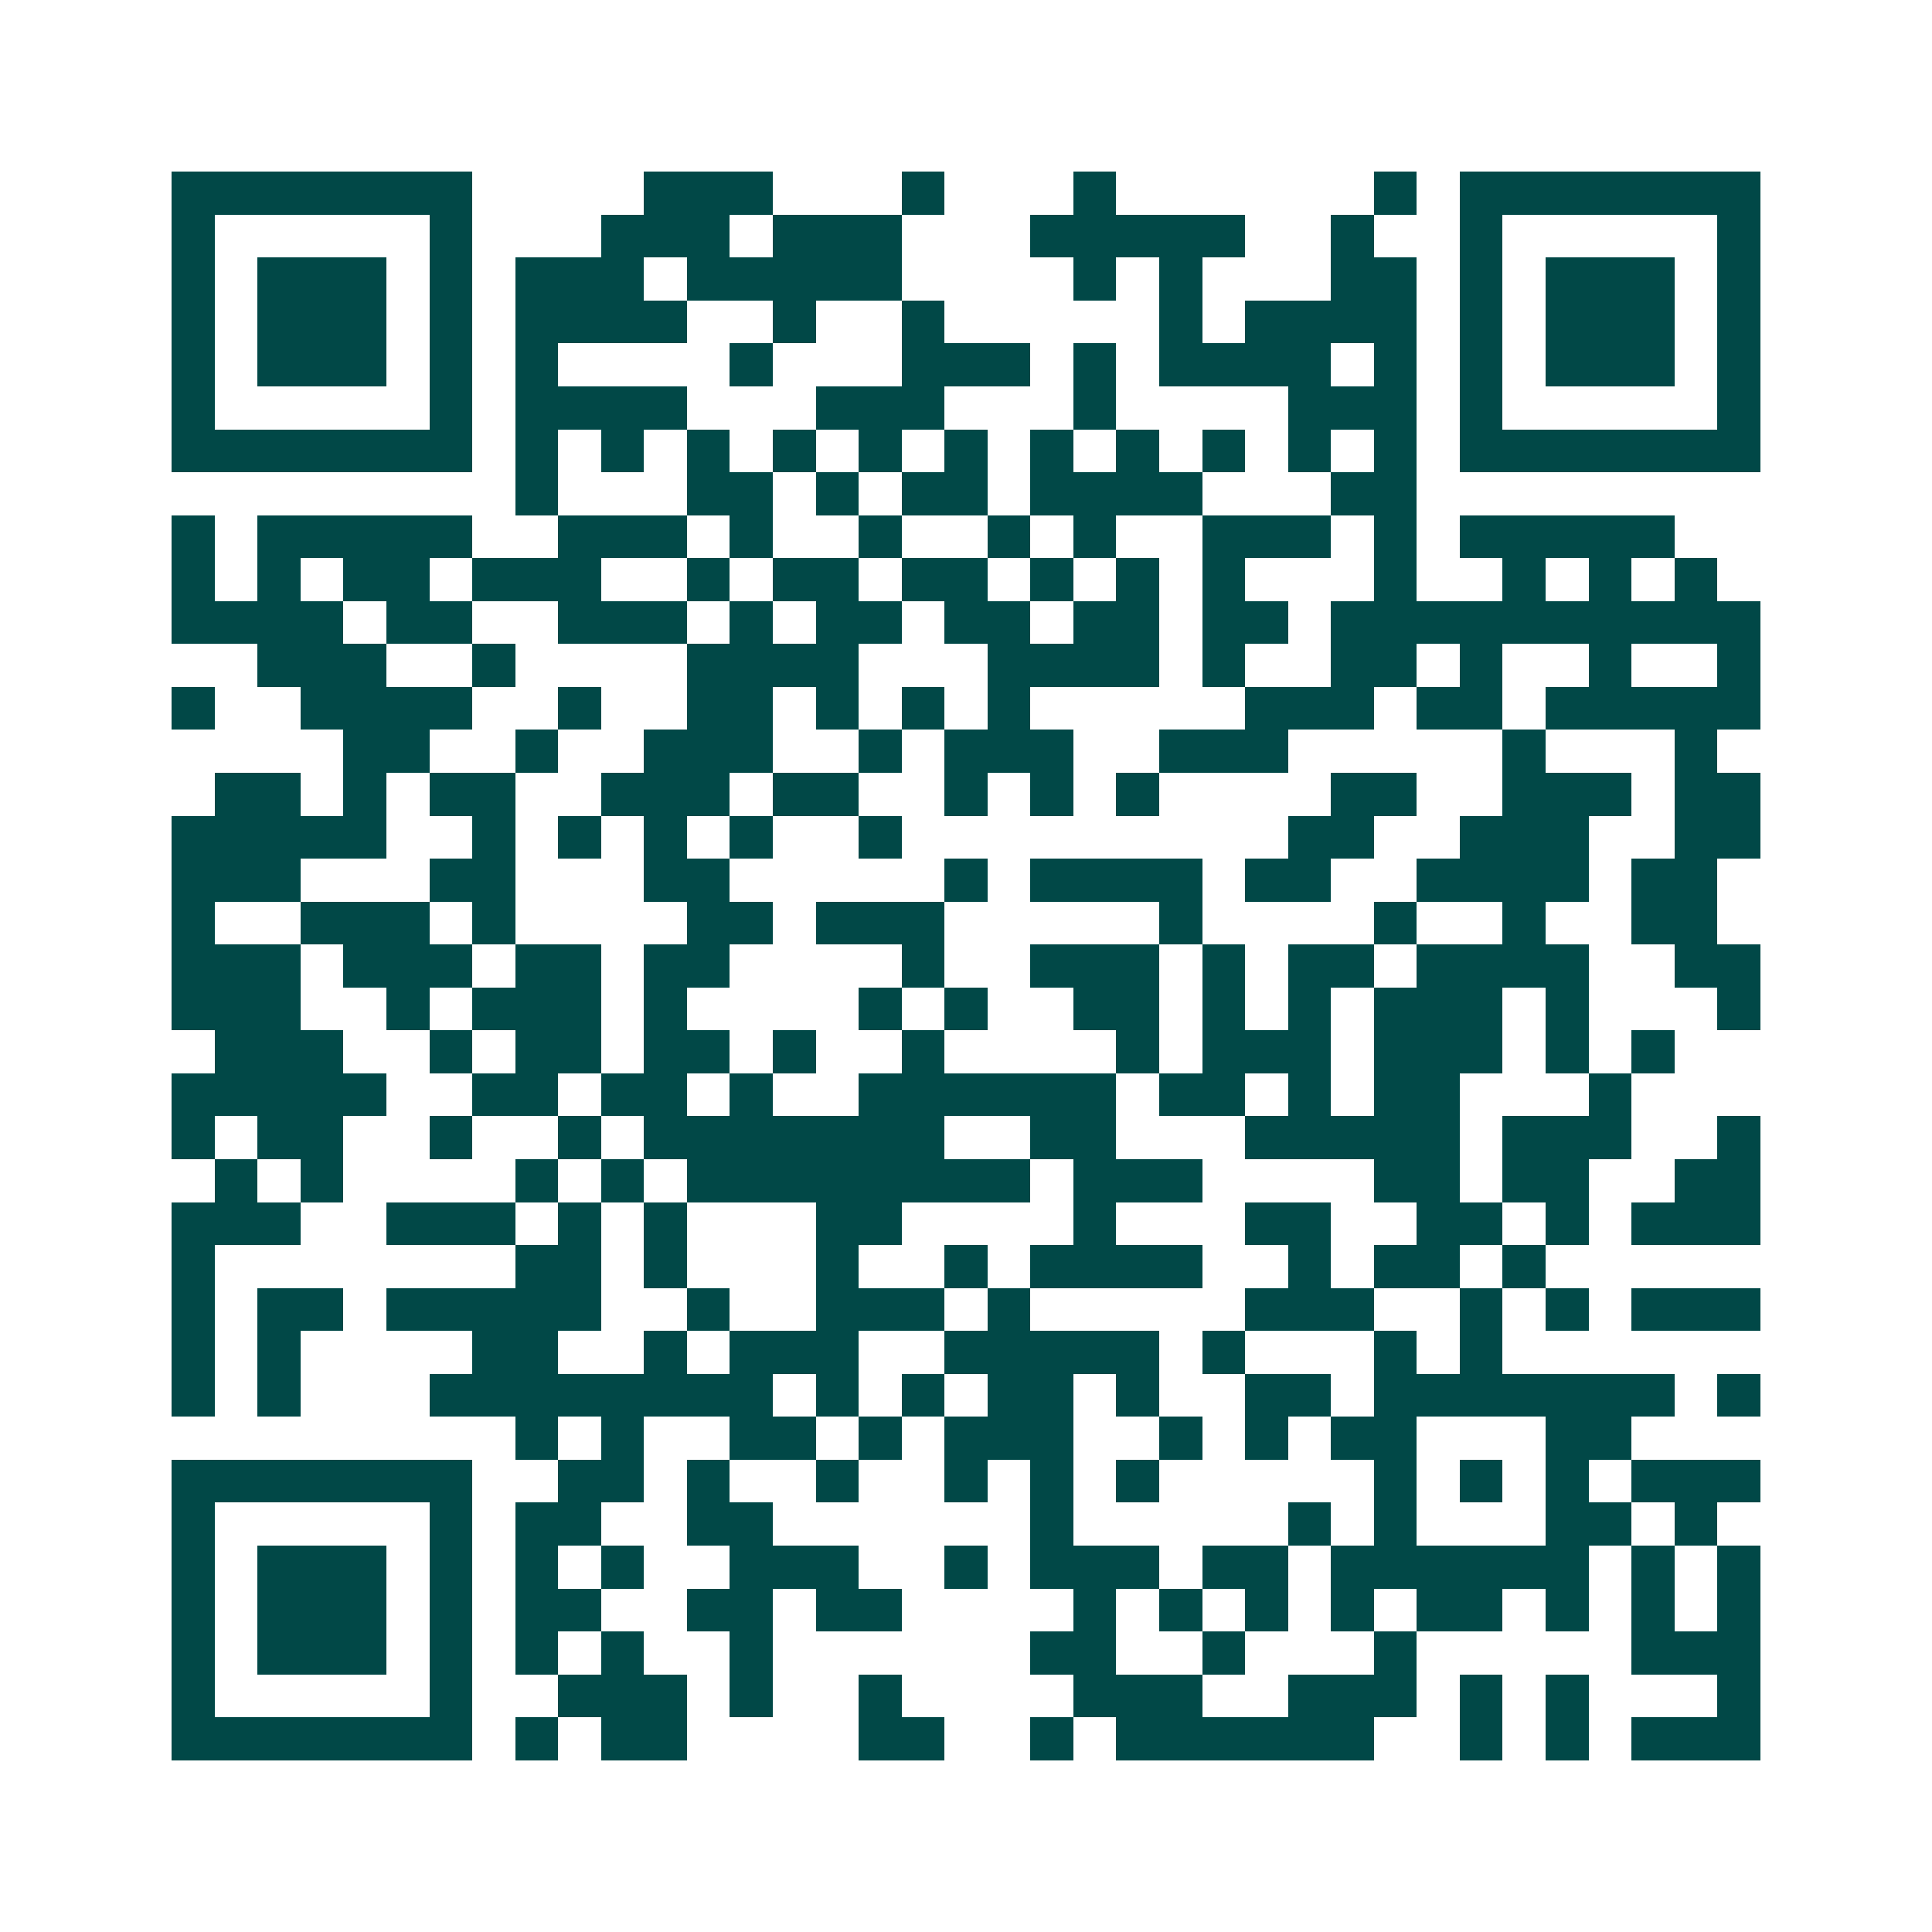 <svg xmlns="http://www.w3.org/2000/svg" width="200" height="200" viewBox="0 0 45 45" shape-rendering="crispEdges"><path fill="#ffffff" d="M0 0h45v45H0z"/><path stroke="#014847" d="M4 4.5h7m4 0h3m3 0h1m3 0h1m6 0h1m1 0h7M4 5.5h1m5 0h1m3 0h3m1 0h3m3 0h5m2 0h1m2 0h1m5 0h1M4 6.5h1m1 0h3m1 0h1m1 0h3m1 0h5m4 0h1m1 0h1m3 0h2m1 0h1m1 0h3m1 0h1M4 7.5h1m1 0h3m1 0h1m1 0h4m2 0h1m2 0h1m5 0h1m1 0h4m1 0h1m1 0h3m1 0h1M4 8.5h1m1 0h3m1 0h1m1 0h1m4 0h1m3 0h3m1 0h1m1 0h4m1 0h1m1 0h1m1 0h3m1 0h1M4 9.5h1m5 0h1m1 0h4m3 0h3m3 0h1m4 0h3m1 0h1m5 0h1M4 10.5h7m1 0h1m1 0h1m1 0h1m1 0h1m1 0h1m1 0h1m1 0h1m1 0h1m1 0h1m1 0h1m1 0h1m1 0h7M12 11.5h1m3 0h2m1 0h1m1 0h2m1 0h4m3 0h2M4 12.5h1m1 0h5m2 0h3m1 0h1m2 0h1m2 0h1m1 0h1m2 0h3m1 0h1m1 0h5M4 13.5h1m1 0h1m1 0h2m1 0h3m2 0h1m1 0h2m1 0h2m1 0h1m1 0h1m1 0h1m3 0h1m2 0h1m1 0h1m1 0h1M4 14.5h4m1 0h2m2 0h3m1 0h1m1 0h2m1 0h2m1 0h2m1 0h2m1 0h10M6 15.5h3m2 0h1m4 0h4m3 0h4m1 0h1m2 0h2m1 0h1m2 0h1m2 0h1M4 16.5h1m2 0h4m2 0h1m2 0h2m1 0h1m1 0h1m1 0h1m5 0h3m1 0h2m1 0h5M8 17.5h2m2 0h1m2 0h3m2 0h1m1 0h3m2 0h3m5 0h1m3 0h1M5 18.5h2m1 0h1m1 0h2m2 0h3m1 0h2m2 0h1m1 0h1m1 0h1m4 0h2m2 0h3m1 0h2M4 19.5h5m2 0h1m1 0h1m1 0h1m1 0h1m2 0h1m9 0h2m2 0h3m2 0h2M4 20.5h3m3 0h2m3 0h2m5 0h1m1 0h4m1 0h2m2 0h4m1 0h2M4 21.5h1m2 0h3m1 0h1m4 0h2m1 0h3m5 0h1m4 0h1m2 0h1m2 0h2M4 22.5h3m1 0h3m1 0h2m1 0h2m4 0h1m2 0h3m1 0h1m1 0h2m1 0h4m2 0h2M4 23.5h3m2 0h1m1 0h3m1 0h1m4 0h1m1 0h1m2 0h2m1 0h1m1 0h1m1 0h3m1 0h1m3 0h1M5 24.5h3m2 0h1m1 0h2m1 0h2m1 0h1m2 0h1m4 0h1m1 0h3m1 0h3m1 0h1m1 0h1M4 25.5h5m2 0h2m1 0h2m1 0h1m2 0h6m1 0h2m1 0h1m1 0h2m3 0h1M4 26.5h1m1 0h2m2 0h1m2 0h1m1 0h7m2 0h2m3 0h5m1 0h3m2 0h1M5 27.5h1m1 0h1m4 0h1m1 0h1m1 0h8m1 0h3m4 0h2m1 0h2m2 0h2M4 28.5h3m2 0h3m1 0h1m1 0h1m3 0h2m4 0h1m3 0h2m2 0h2m1 0h1m1 0h3M4 29.5h1m7 0h2m1 0h1m3 0h1m2 0h1m1 0h4m2 0h1m1 0h2m1 0h1M4 30.5h1m1 0h2m1 0h5m2 0h1m2 0h3m1 0h1m5 0h3m2 0h1m1 0h1m1 0h3M4 31.5h1m1 0h1m4 0h2m2 0h1m1 0h3m2 0h5m1 0h1m3 0h1m1 0h1M4 32.5h1m1 0h1m3 0h8m1 0h1m1 0h1m1 0h2m1 0h1m2 0h2m1 0h7m1 0h1M12 33.5h1m1 0h1m2 0h2m1 0h1m1 0h3m2 0h1m1 0h1m1 0h2m3 0h2M4 34.5h7m2 0h2m1 0h1m2 0h1m2 0h1m1 0h1m1 0h1m5 0h1m1 0h1m1 0h1m1 0h3M4 35.5h1m5 0h1m1 0h2m2 0h2m6 0h1m5 0h1m1 0h1m3 0h2m1 0h1M4 36.5h1m1 0h3m1 0h1m1 0h1m1 0h1m2 0h3m2 0h1m1 0h3m1 0h2m1 0h6m1 0h1m1 0h1M4 37.5h1m1 0h3m1 0h1m1 0h2m2 0h2m1 0h2m4 0h1m1 0h1m1 0h1m1 0h1m1 0h2m1 0h1m1 0h1m1 0h1M4 38.5h1m1 0h3m1 0h1m1 0h1m1 0h1m2 0h1m6 0h2m2 0h1m3 0h1m5 0h3M4 39.5h1m5 0h1m2 0h3m1 0h1m2 0h1m4 0h3m2 0h3m1 0h1m1 0h1m3 0h1M4 40.5h7m1 0h1m1 0h2m4 0h2m2 0h1m1 0h6m2 0h1m1 0h1m1 0h3"/></svg>
